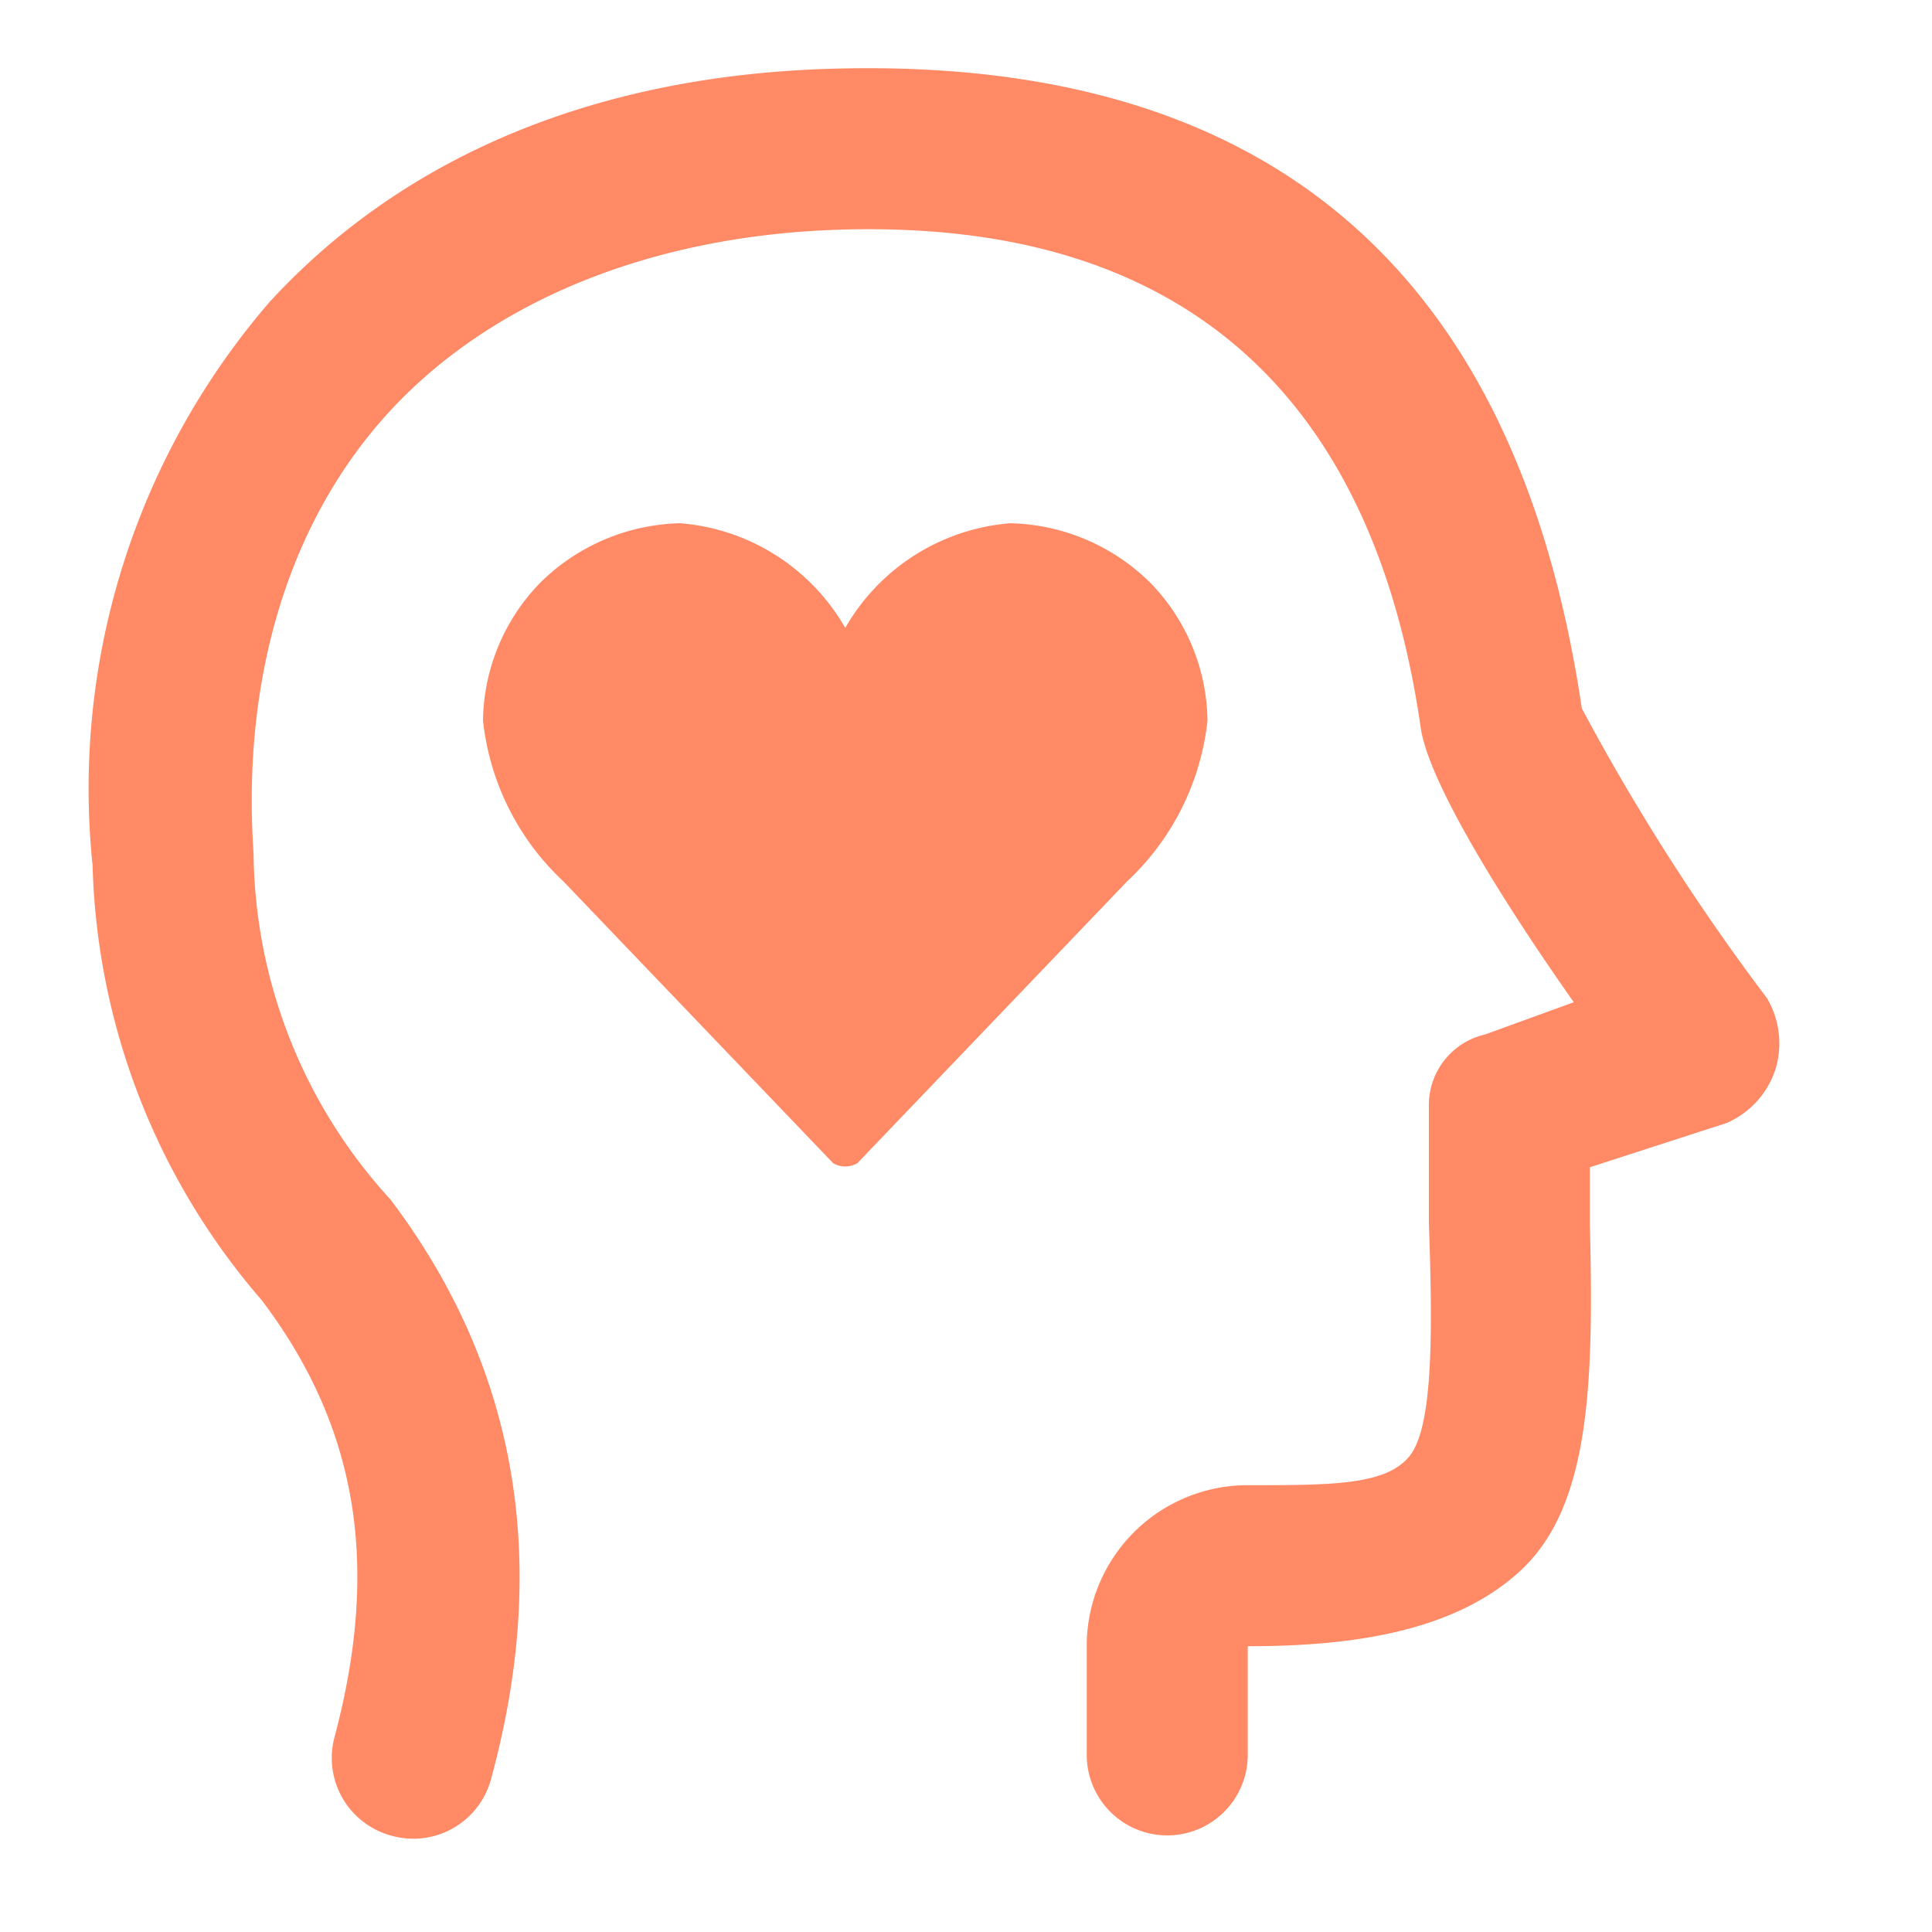 <?xml version="1.0" encoding="utf-8"?>

<!-- Uploaded to: SVG Repo, www.svgrepo.com, Generator: SVG Repo Mixer Tools -->
<svg width="800px" height="800px" viewBox="0 0 48 48" xmlns="http://www.w3.org/2000/svg">
  <g id="Layer_2" data-name="Layer 2">
    <g id="invisible_box" data-name="invisible box">
      <rect width="48" height="48" fill="none"/>
    </g>
    <g id="Health_Icons" data-name="Health Icons">
      <g>
        <path fill="#FF8A65" d="M30,17.9a5,5,0,0,0-1.4-3.4A5.1,5.1,0,0,0,25.1,13,5.2,5.2,0,0,0,21,15.6,5.2,5.2,0,0,0,16.9,13a5.1,5.1,0,0,0-3.5,1.5A5,5,0,0,0,12,17.9a6.4,6.4,0,0,0,2,4l6.7,7a.6.6,0,0,0,.6,0l6.7-7A6.4,6.4,0,0,0,30,17.9Z"/>
        <path fill="#FF8A65" d="M43.9,24.8a54.8,54.8,0,0,1-4.6-7.2Q36.9,1.4,21,1.7C15,1.8,10.1,3.8,6.7,7.5a18.5,18.5,0,0,0-4.4,14A17.2,17.2,0,0,0,6.5,32.3C9,35.6,9.4,39.1,8.3,43.2a2,2,0,0,0,1.4,2.4,2,2,0,0,0,2.5-1.4c1.5-5.5.6-10.3-2.5-14.4a12.9,12.9,0,0,1-3.4-8.6c-.3-4.4.9-8.3,3.4-11s6.5-4.4,11.4-4.5S33.7,6.9,35.3,18.1c.2,1.3,1.9,4.1,3.8,6.8l-2.2.8a1.8,1.8,0,0,0-1.4,1.8v2.9c.1,2.8.1,5.1-.5,5.8s-1.9.7-4.1.7A4,4,0,0,0,27,40.8v2.8a2,2,0,0,0,4,0V40.9c2.4,0,5.1-.3,6.8-1.9s1.8-4.6,1.7-8.6V29l3.4-1.1a2.2,2.2,0,0,0,1.2-1.3A2.2,2.2,0,0,0,43.9,24.8Z"/>
      </g>
    </g>
  </g>
</svg>